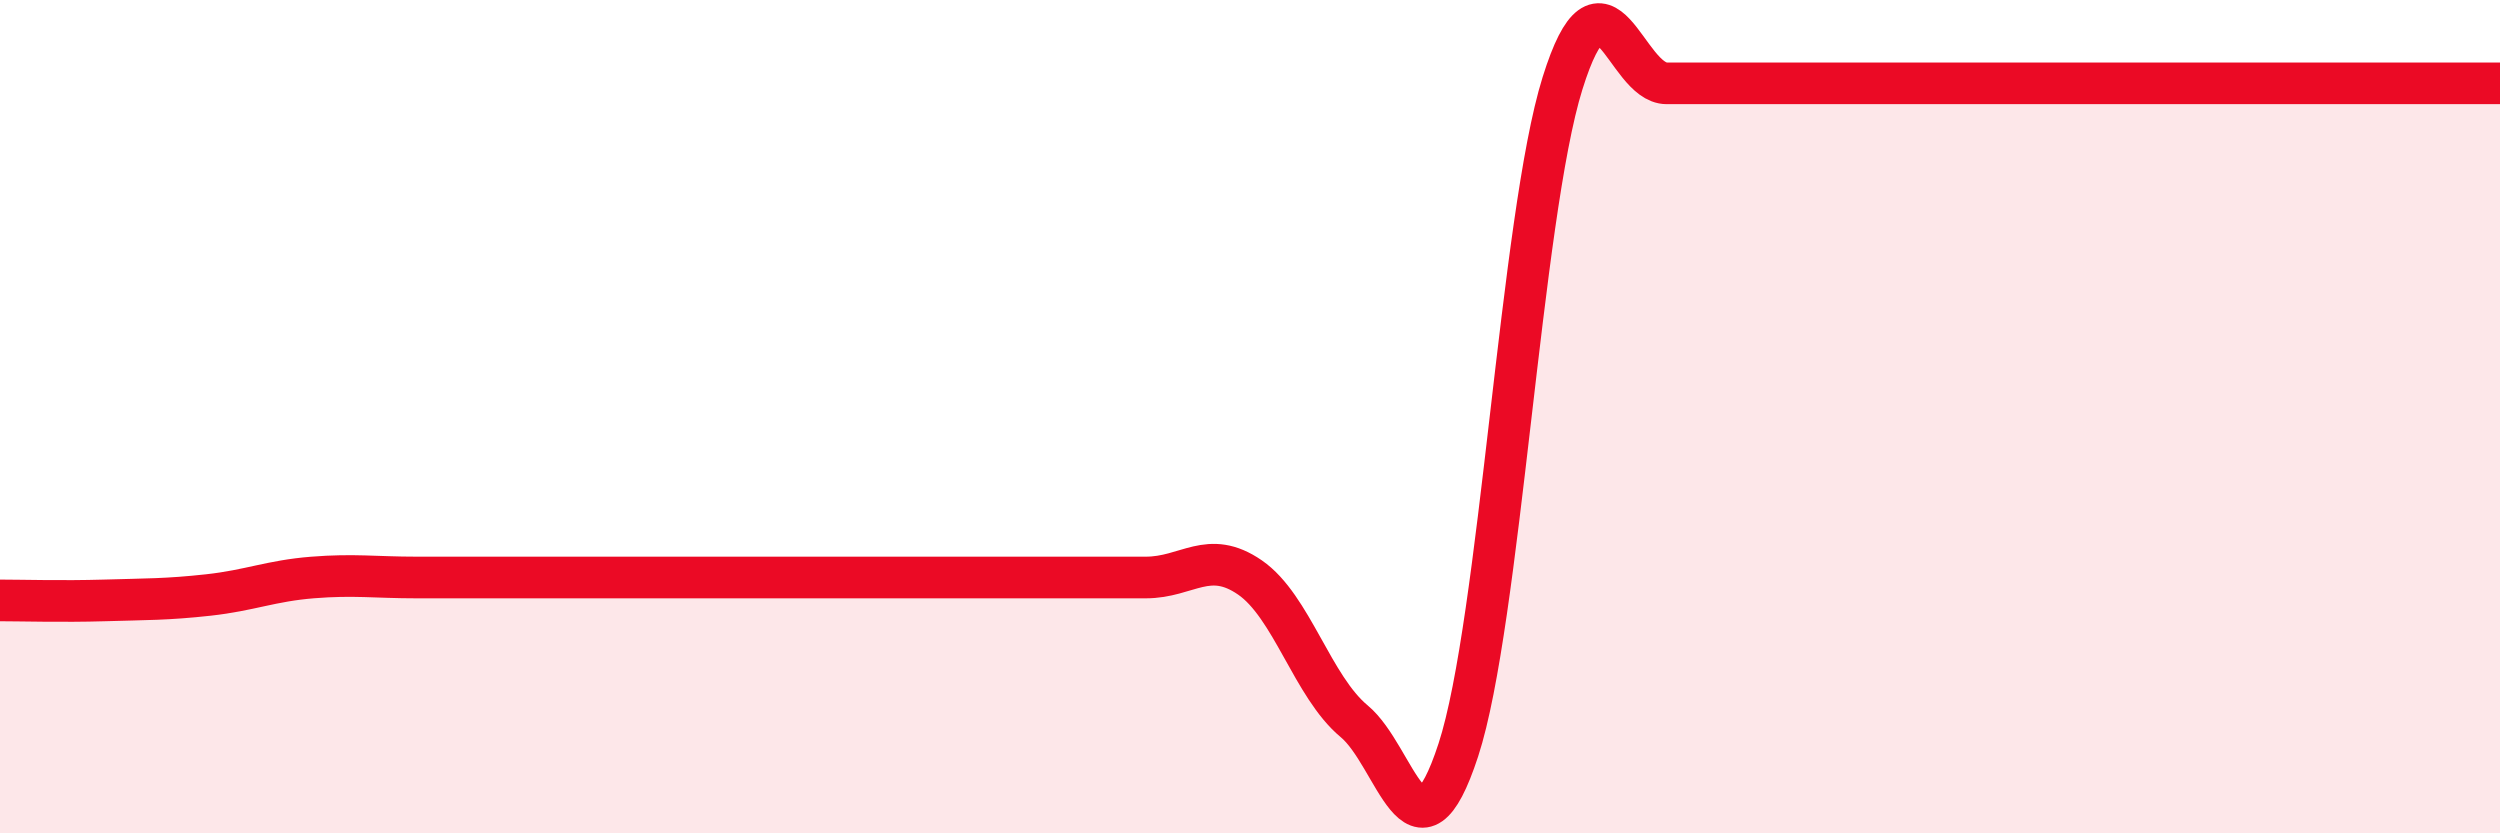 
    <svg width="60" height="20" viewBox="0 0 60 20" xmlns="http://www.w3.org/2000/svg">
      <path
        d="M 0,14.41 C 0.5,14.41 1.5,14.44 2.5,14.41 C 3.5,14.38 4,14.39 5,14.28 C 6,14.17 6.5,13.94 7.5,13.86 C 8.5,13.78 9,13.86 10,13.86 C 11,13.86 11.5,13.86 12.5,13.86 C 13.5,13.86 14,13.86 15,13.86 C 16,13.86 16.5,13.86 17.5,13.86 C 18.5,13.86 19,13.86 20,13.86 C 21,13.86 21.5,13.86 22.5,13.86 C 23.5,13.86 24,13.86 25,13.86 C 26,13.86 26.5,13.86 27.5,13.86 C 28.5,13.86 29,13.17 30,13.86 C 31,14.55 31.5,16.48 32.5,17.31 C 33.5,18.14 34,21.06 35,18 C 36,14.94 36.5,5.2 37.5,2 C 38.5,-1.2 39,2 40,2 C 41,2 41.5,2 42.5,2 C 43.5,2 44,2 45,2 C 46,2 46.5,2 47.5,2 C 48.5,2 49,2 50,2 C 51,2 51.5,2 52.5,2 C 53.5,2 53.5,2 55,2 C 56.5,2 59,2 60,2L60 20L0 20Z"
        fill="#EB0A25"
        opacity="0.1"
        stroke-linecap="round"
        stroke-linejoin="round"
      />
      <path
        d="M 0,14.41 C 0.5,14.41 1.5,14.44 2.5,14.41 C 3.5,14.38 4,14.39 5,14.28 C 6,14.17 6.5,13.94 7.5,13.86 C 8.5,13.78 9,13.86 10,13.86 C 11,13.86 11.5,13.86 12.5,13.86 C 13.5,13.86 14,13.86 15,13.86 C 16,13.86 16.5,13.86 17.5,13.86 C 18.5,13.86 19,13.86 20,13.86 C 21,13.86 21.5,13.86 22.5,13.86 C 23.5,13.86 24,13.86 25,13.86 C 26,13.86 26.5,13.86 27.5,13.86 C 28.5,13.86 29,13.17 30,13.86 C 31,14.55 31.5,16.48 32.5,17.31 C 33.5,18.14 34,21.06 35,18 C 36,14.94 36.5,5.2 37.5,2 C 38.5,-1.2 39,2 40,2 C 41,2 41.5,2 42.5,2 C 43.5,2 44,2 45,2 C 46,2 46.5,2 47.5,2 C 48.5,2 49,2 50,2 C 51,2 51.5,2 52.5,2 C 53.5,2 53.5,2 55,2 C 56.5,2 59,2 60,2"
        stroke="#EB0A25"
        stroke-width="1"
        fill="none"
        stroke-linecap="round"
        stroke-linejoin="round"
      />
    </svg>
  